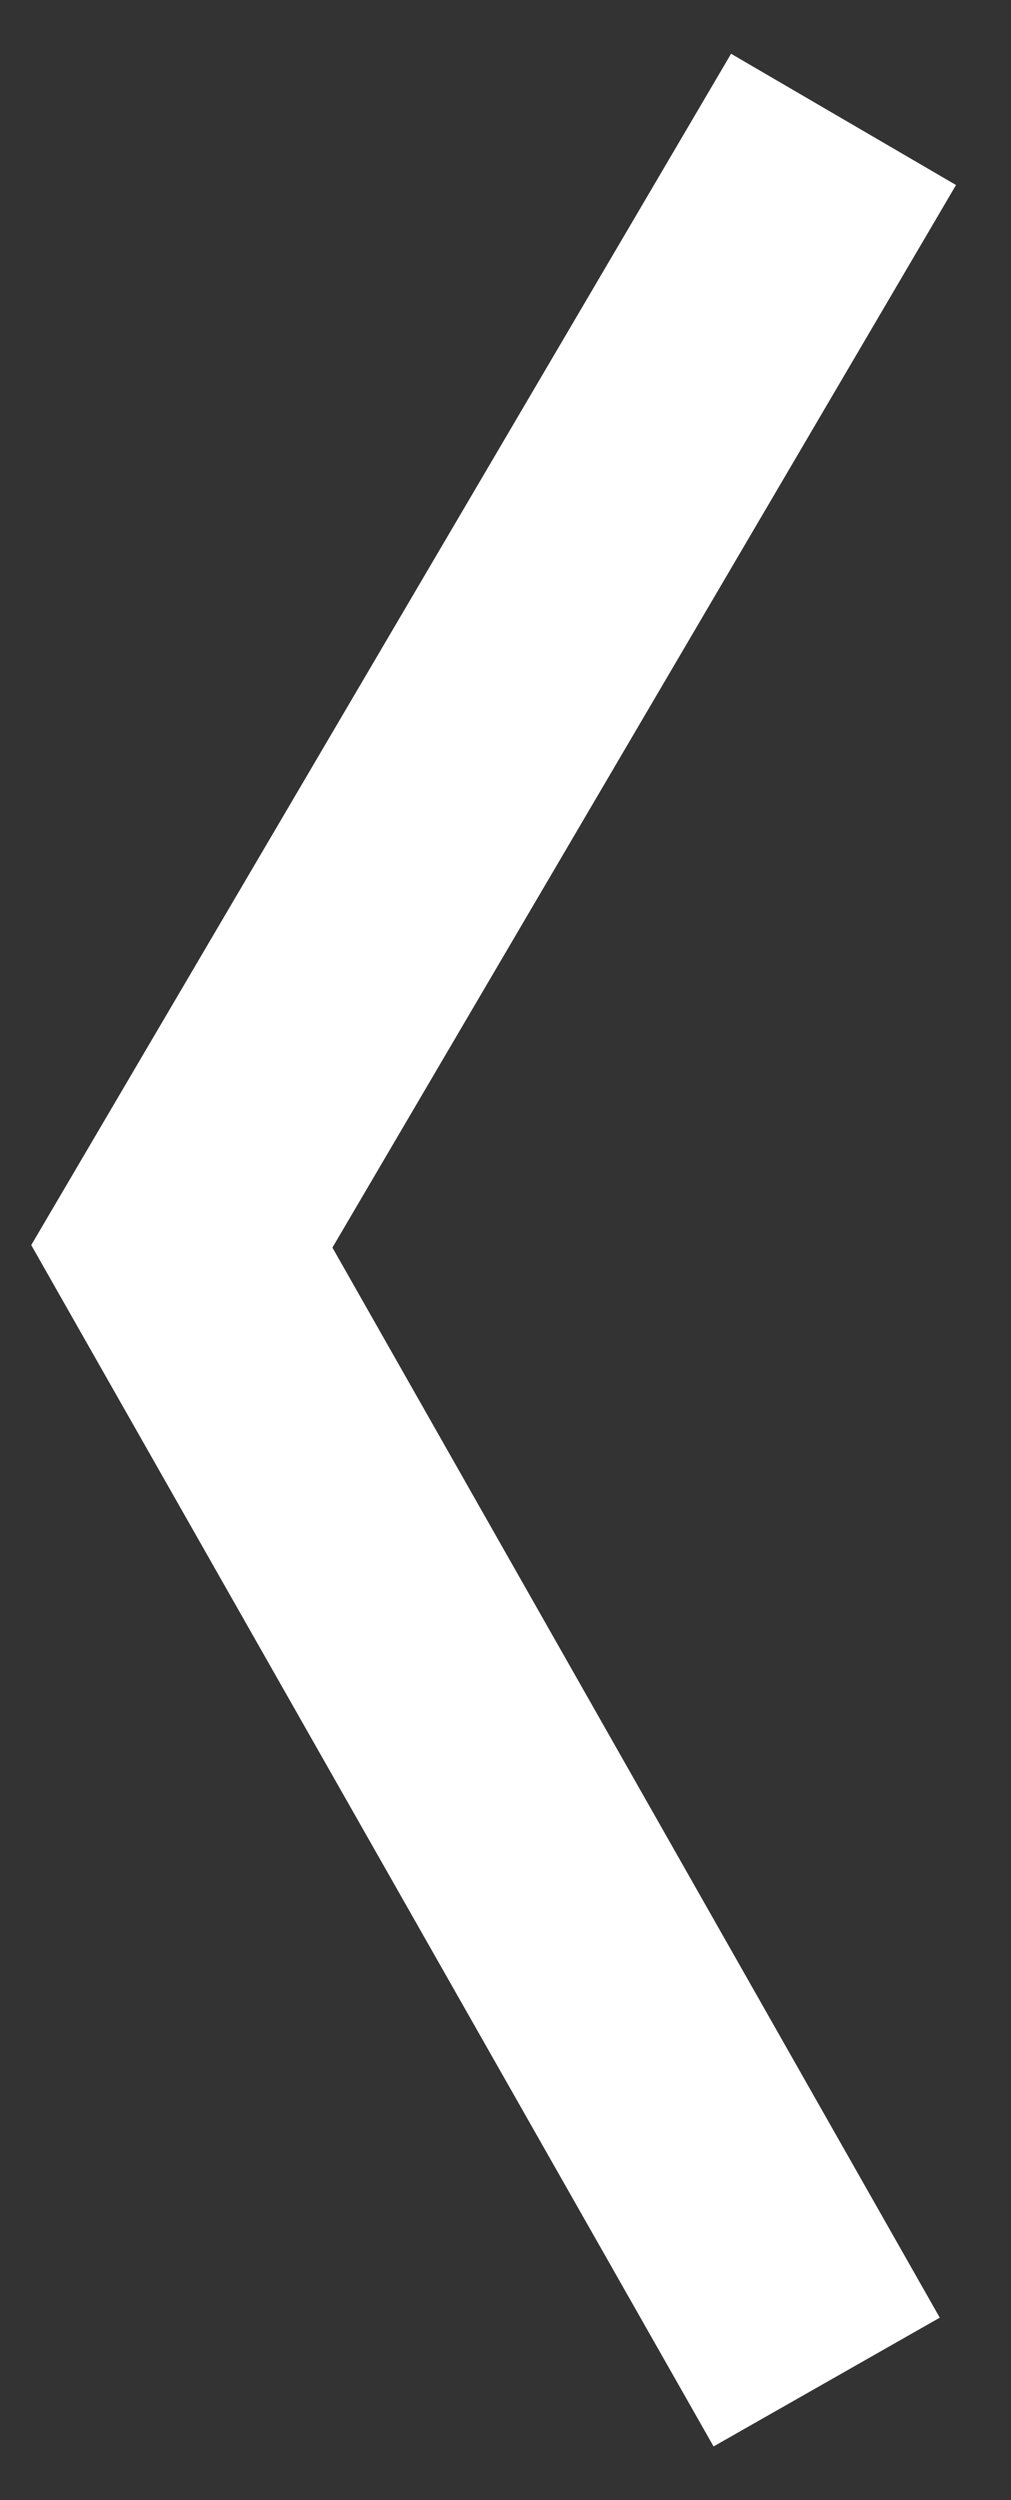 <svg xmlns="http://www.w3.org/2000/svg" xmlns:xlink="http://www.w3.org/1999/xlink" id="Ebene_1" x="0px" y="0px" viewBox="0 0 80.9 200" xml:space="preserve"><rect x="0" y="0" width="80.9" height="200" fill="#333333" stroke="none"/> <polygon fill="#FFFFFF" points="75.2,185.4 26.6,99.8 76.5,14.8 58.5,4.3 2.5,99.6 57.1,195.7 "></polygon> </svg>